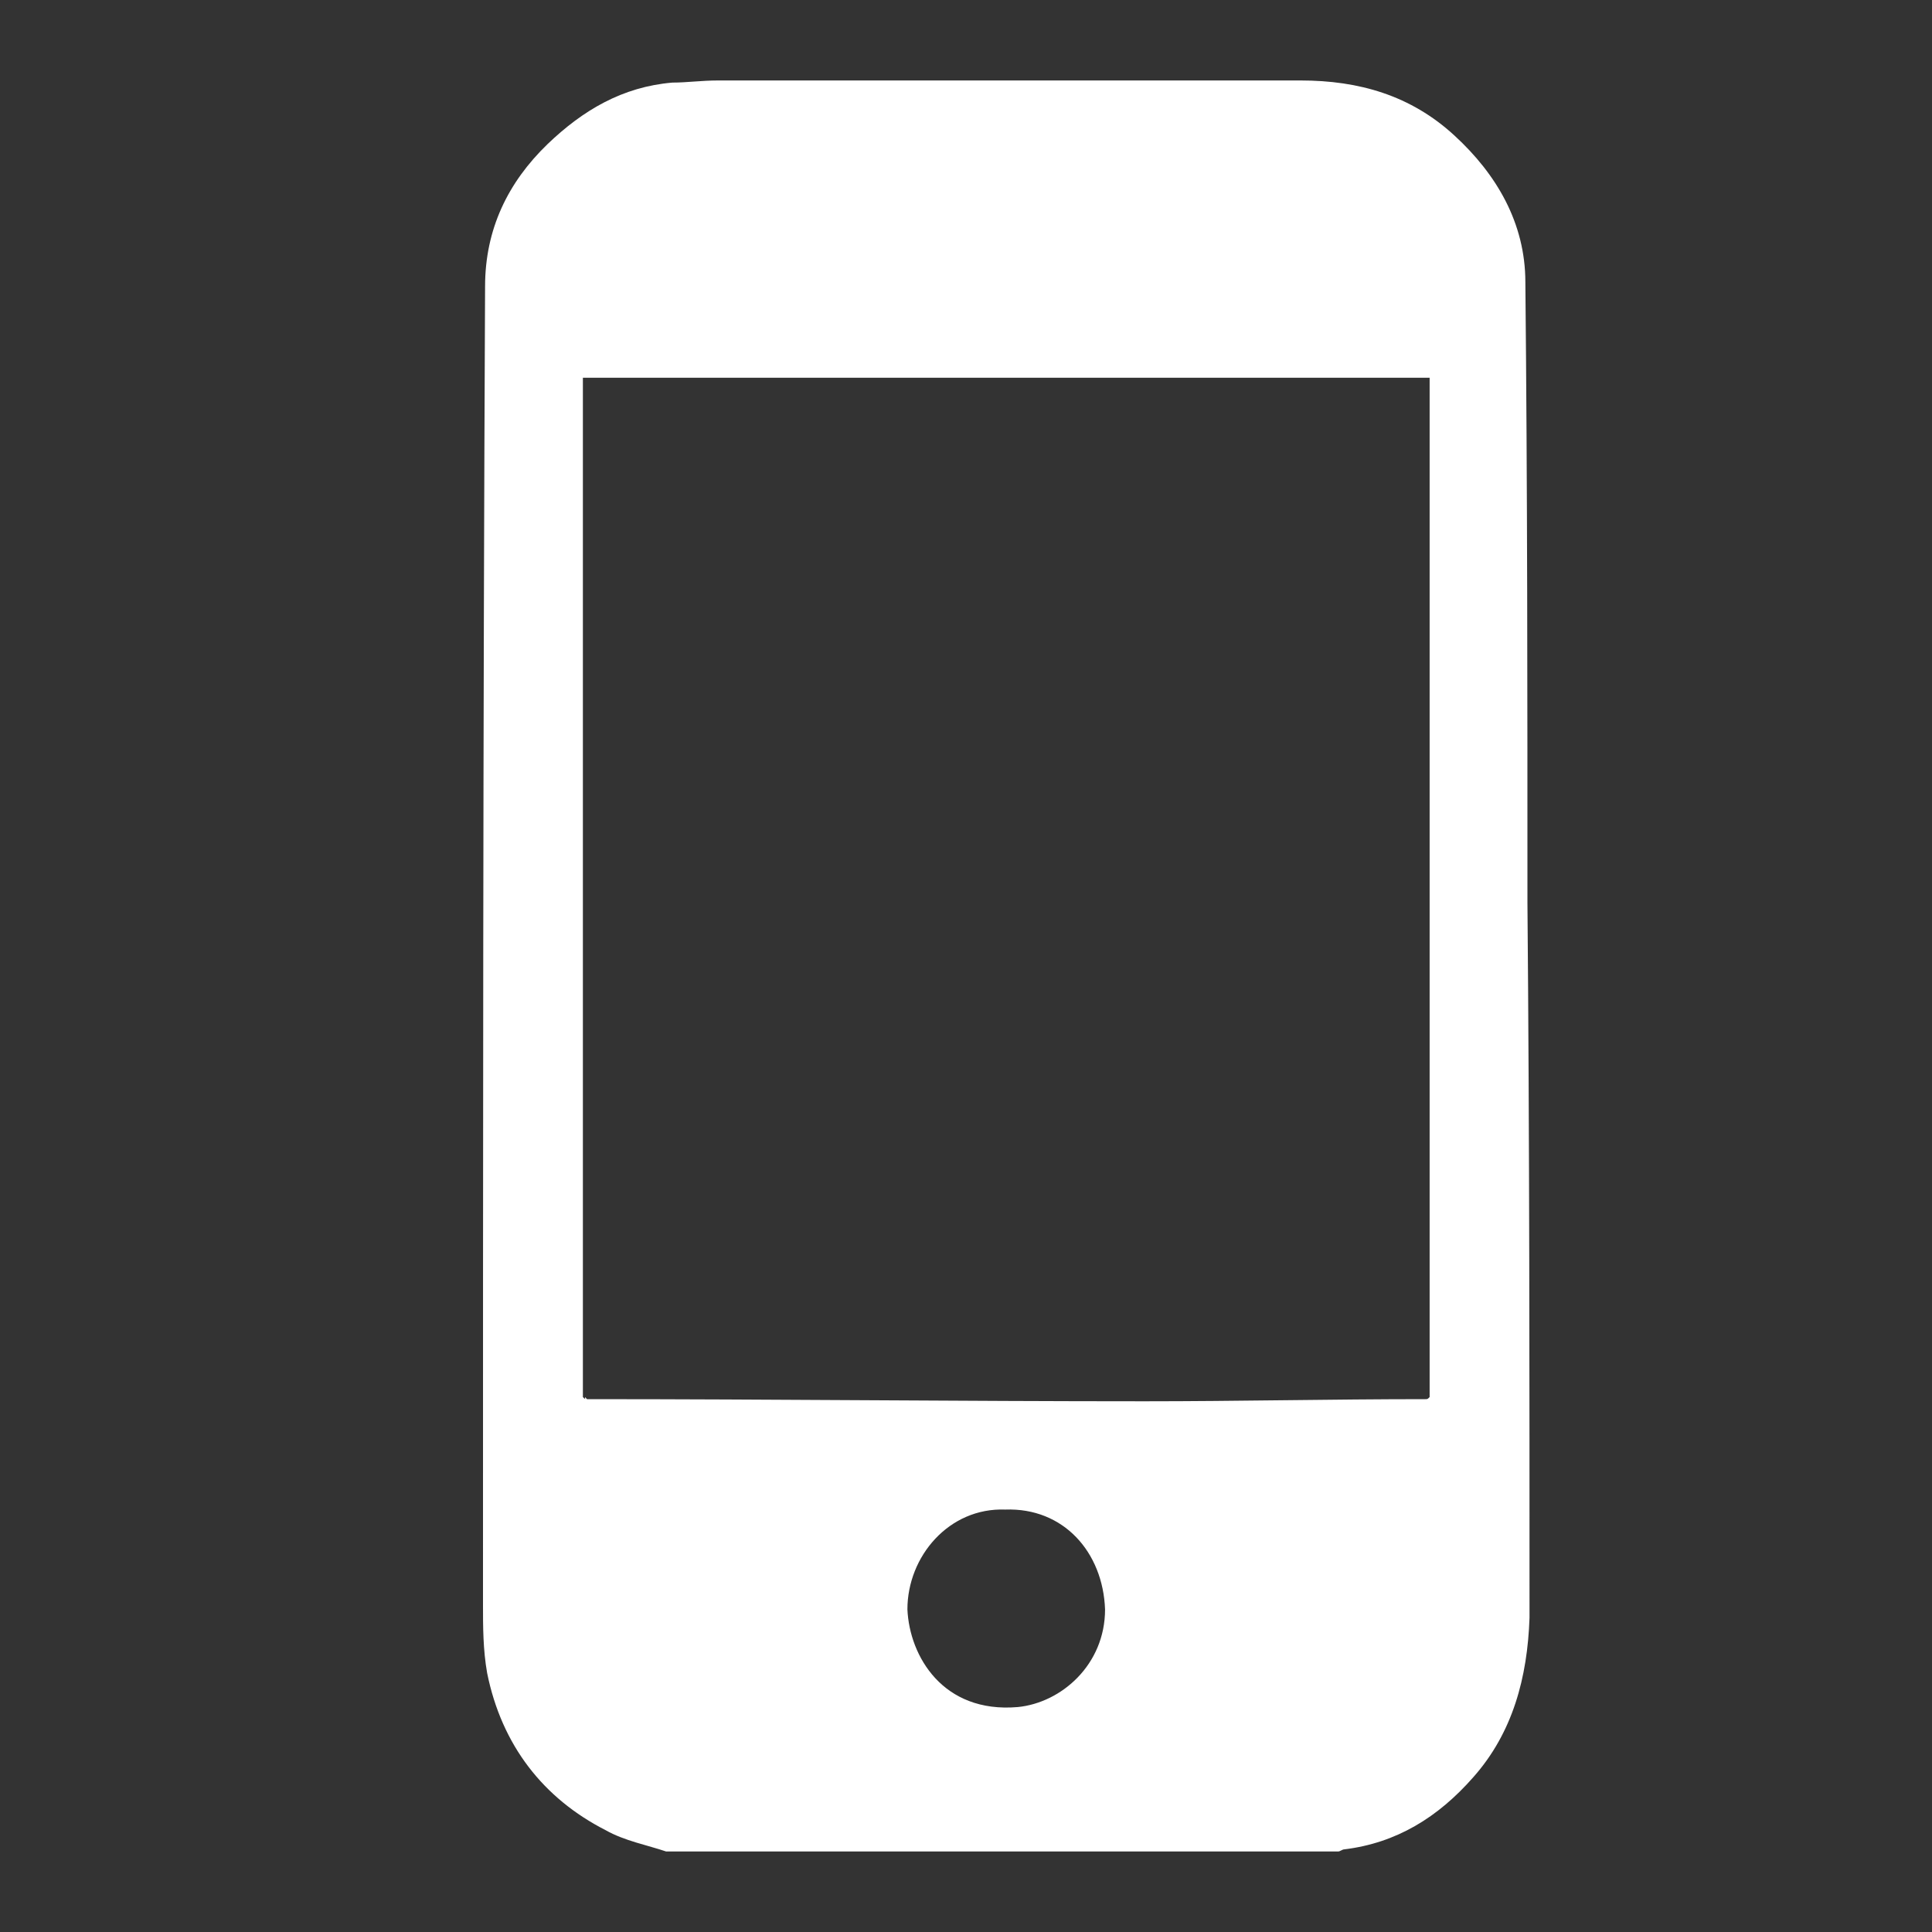 <?xml version="1.0" encoding="UTF-8"?>
<svg xmlns="http://www.w3.org/2000/svg" width="40" height="40" viewBox="0 0 40 40" fill="none">
  <rect x="0" y="0" width="40" height="40" fill="#333333" stroke="none"/>
  <path d="M31.624 18.68C31.624 14.416 31.624 10.107 31.581 5.843C31.581 4.612 30.977 3.6 30.116 2.809C29.211 1.974 28.134 1.666 26.928 1.666H14.867C14.523 1.666 14.221 1.71 13.92 1.71C12.886 1.798 12.068 2.282 11.335 2.985C10.517 3.776 10.043 4.744 10.043 5.931C10 15.031 10 24.132 10 33.233C10 33.672 10 34.156 10.086 34.64C10.388 36.134 11.249 37.234 12.541 37.893C12.929 38.113 13.403 38.201 13.791 38.333H27.704C27.747 38.333 27.79 38.289 27.833 38.289C28.91 38.157 29.771 37.629 30.504 36.794C31.322 35.871 31.624 34.728 31.667 33.496C31.667 28.573 31.667 23.605 31.624 18.68ZM21.07 35.343C19.52 35.475 18.83 34.288 18.787 33.321C18.787 32.222 19.649 31.21 20.812 31.254C22.018 31.21 22.836 32.134 22.879 33.321C22.879 34.464 21.975 35.255 21.07 35.343ZM29.599 28.924C29.556 28.968 29.556 28.968 29.513 28.968C27.575 28.968 25.636 29.012 23.698 29.012C19.864 29.012 15.987 28.968 12.154 28.968C12.111 28.968 12.111 28.968 12.068 28.924V7.821C12.154 7.821 12.283 7.733 12.369 7.733H29.297C29.384 7.733 29.513 7.821 29.599 7.821V28.924ZM29.599 7.821H12.068C12.154 7.821 12.283 7.733 12.369 7.733H29.297C29.384 7.733 29.513 7.821 29.599 7.821ZM12.154 28.968L12.111 28.924C12.111 28.968 12.111 28.968 12.154 28.968ZM29.599 28.924L29.556 28.968C29.556 28.968 29.556 28.968 29.599 28.924Z" fill="white"></path>
</svg>
